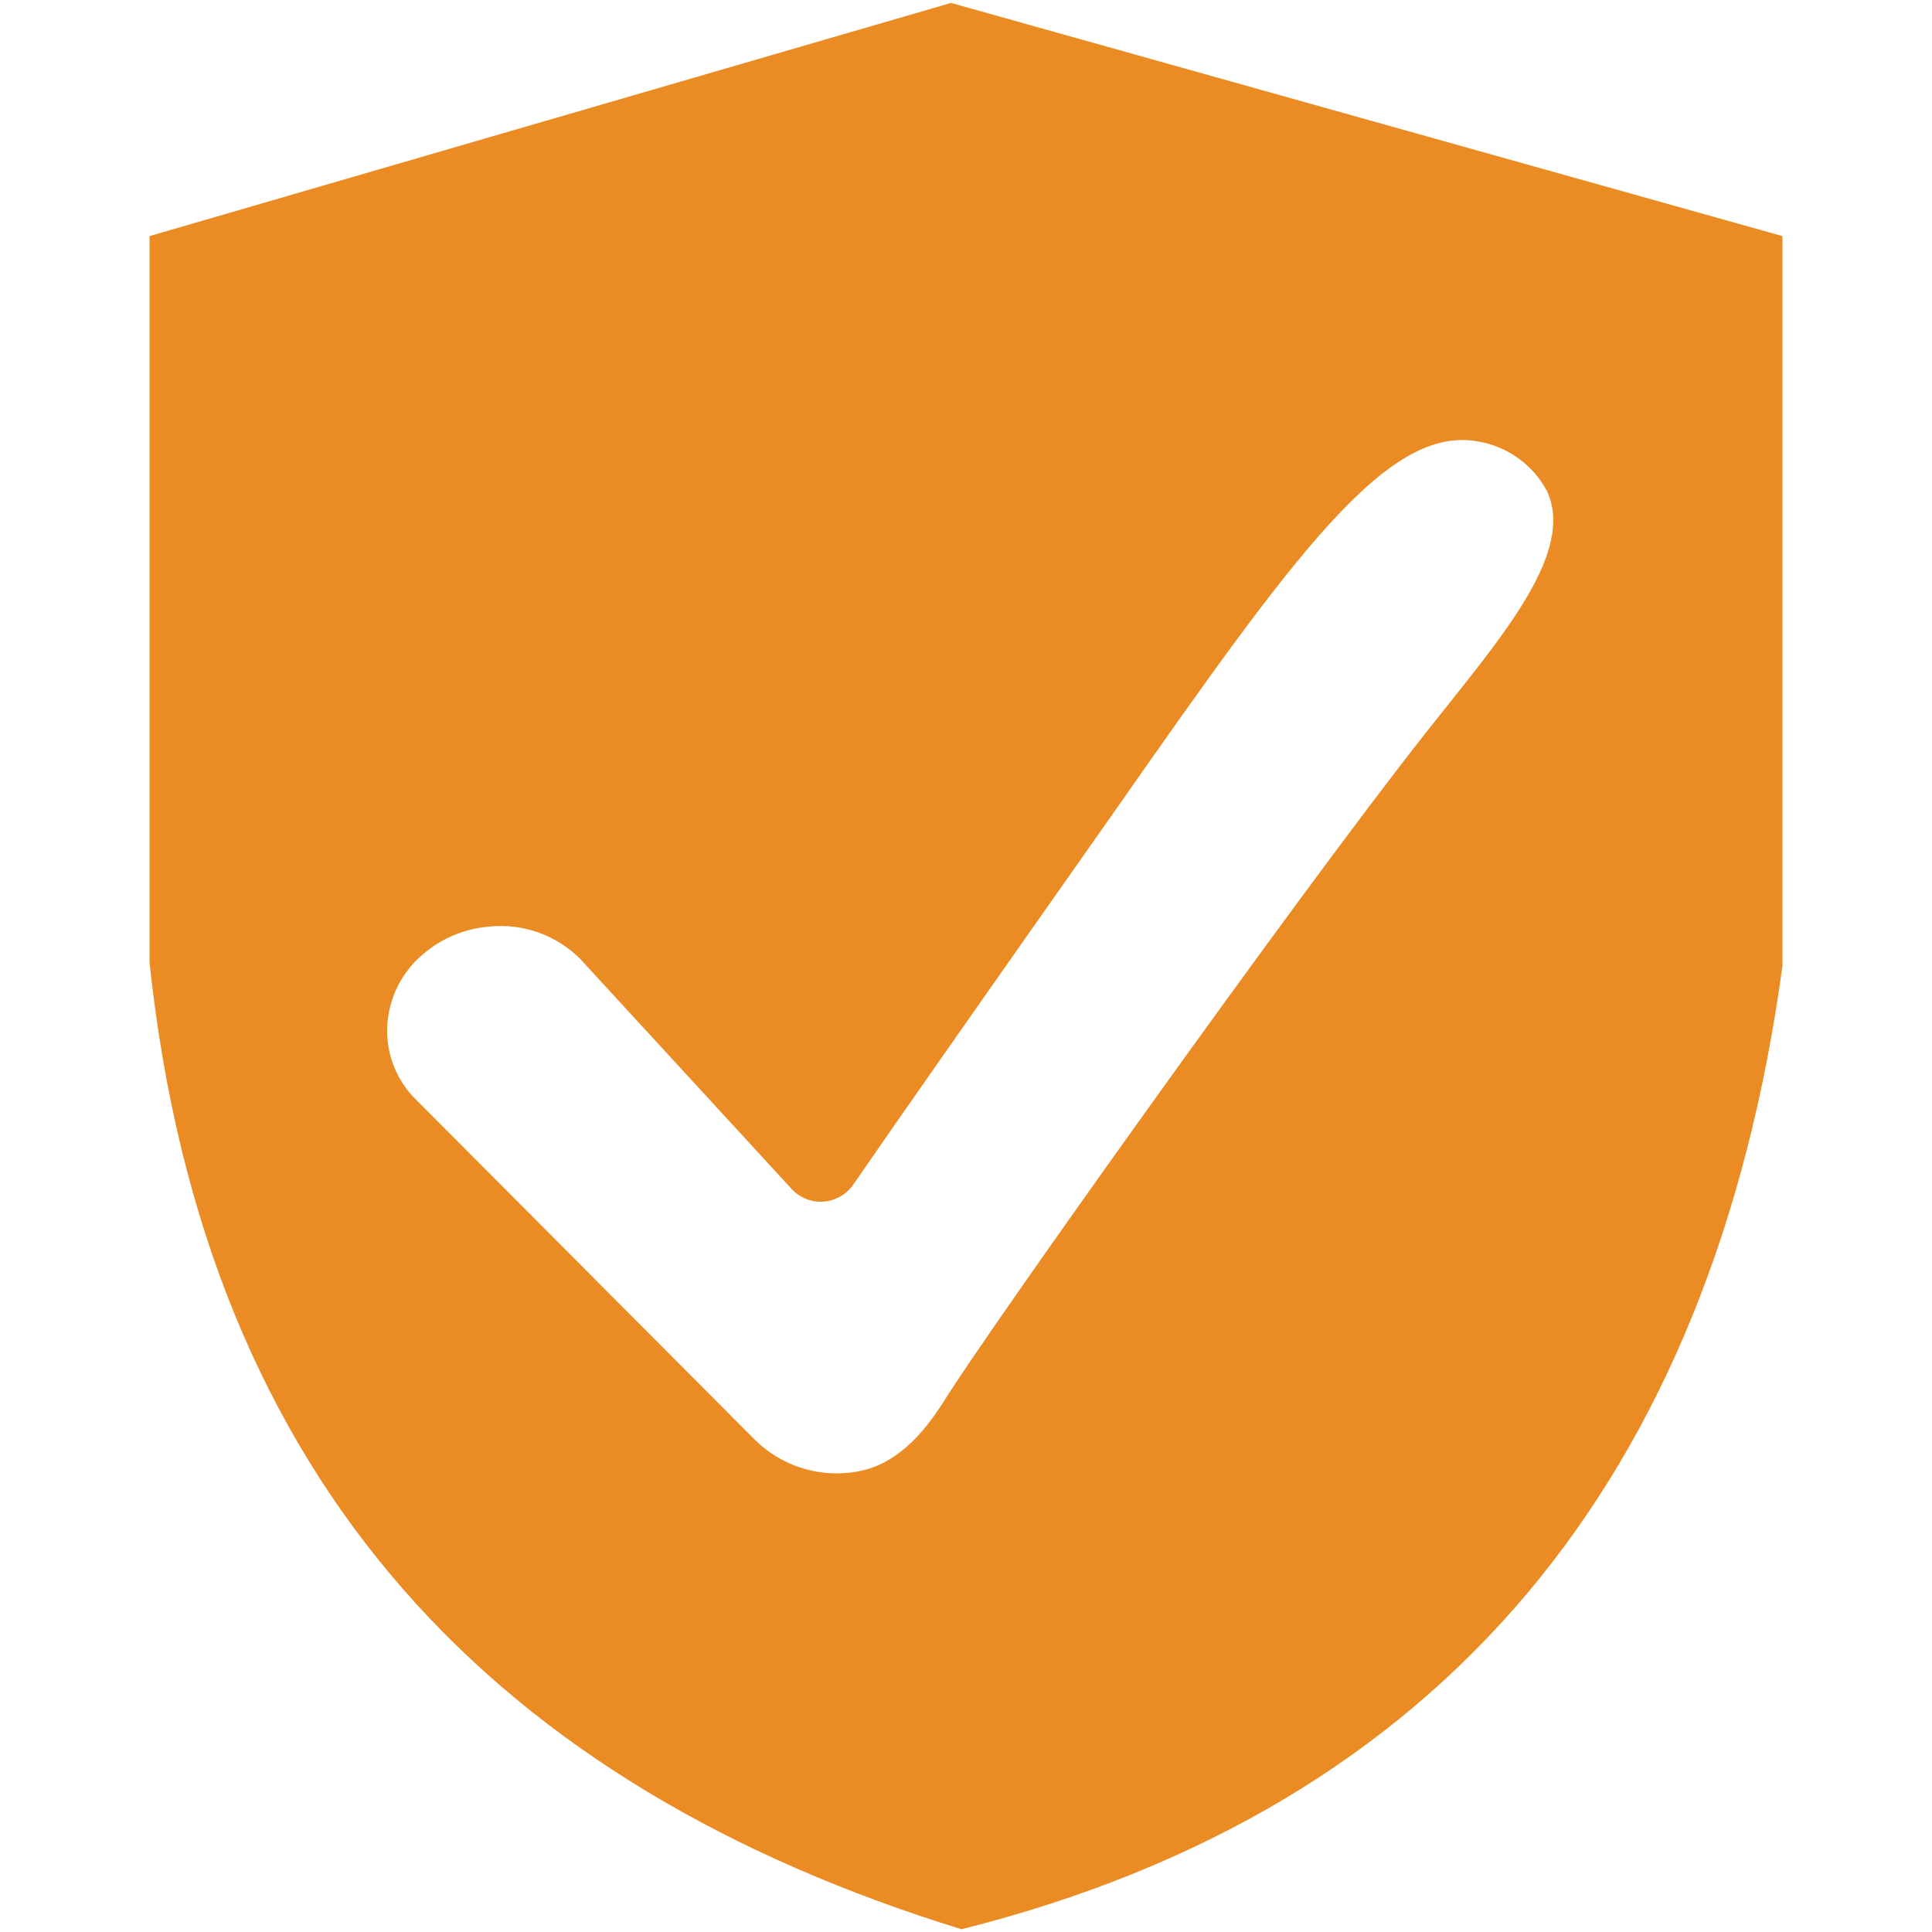 <?xml version="1.0" encoding="utf-8"?>
<!-- Generator: Adobe Illustrator 16.0.0, SVG Export Plug-In . SVG Version: 6.00 Build 0)  -->
<!DOCTYPE svg PUBLIC "-//W3C//DTD SVG 1.1//EN" "http://www.w3.org/Graphics/SVG/1.1/DTD/svg11.dtd">
<svg version="1.1" id="Layer_1" xmlns="http://www.w3.org/2000/svg" xmlns:xlink="http://www.w3.org/1999/xlink" x="0px" y="0px"
	 width="85.04px" height="85.04px" viewBox="0 0 85.04 85.04" enable-background="new 0 0 85.04 85.04" xml:space="preserve">
<g>
	<path fill="#EB8B23" d="M41.86,0.129L6.582,10.392v31.963c2.44,23.112,15.417,36.297,35.742,42.564
		c21.273-5.355,33.074-19.935,36.133-42.4V10.392L41.86,0.129z M62.713,32.312c-5.755,7.303-19.26,26.282-21.172,29.376
		c-0.328,0.483-1.575,2.622-3.643,3.051c-0.195,0.044-0.393,0.074-0.592,0.091c-1.486,0.142-2.96-0.374-4.034-1.411L18.32,48.411
		c-0.872-0.85-1.336-2.033-1.275-3.251c0.064-1.23,0.638-2.379,1.584-3.168c0.808-0.69,1.811-1.109,2.869-1.203
		c1.489-0.164,2.972,0.355,4.034,1.412l9.298,10.117c0.094,0.104,0.2,0.196,0.315,0.276c0.793,0.54,1.875,0.336,2.417-0.458
		c2.112-3.069,6.138-8.807,11.474-16.392c7.959-11.374,12.011-17.02,15.991-16.318c1.31,0.21,2.446,1.022,3.068,2.195
		C69.379,24.407,65.901,28.259,62.713,32.312z"/>
</g>
</svg>
